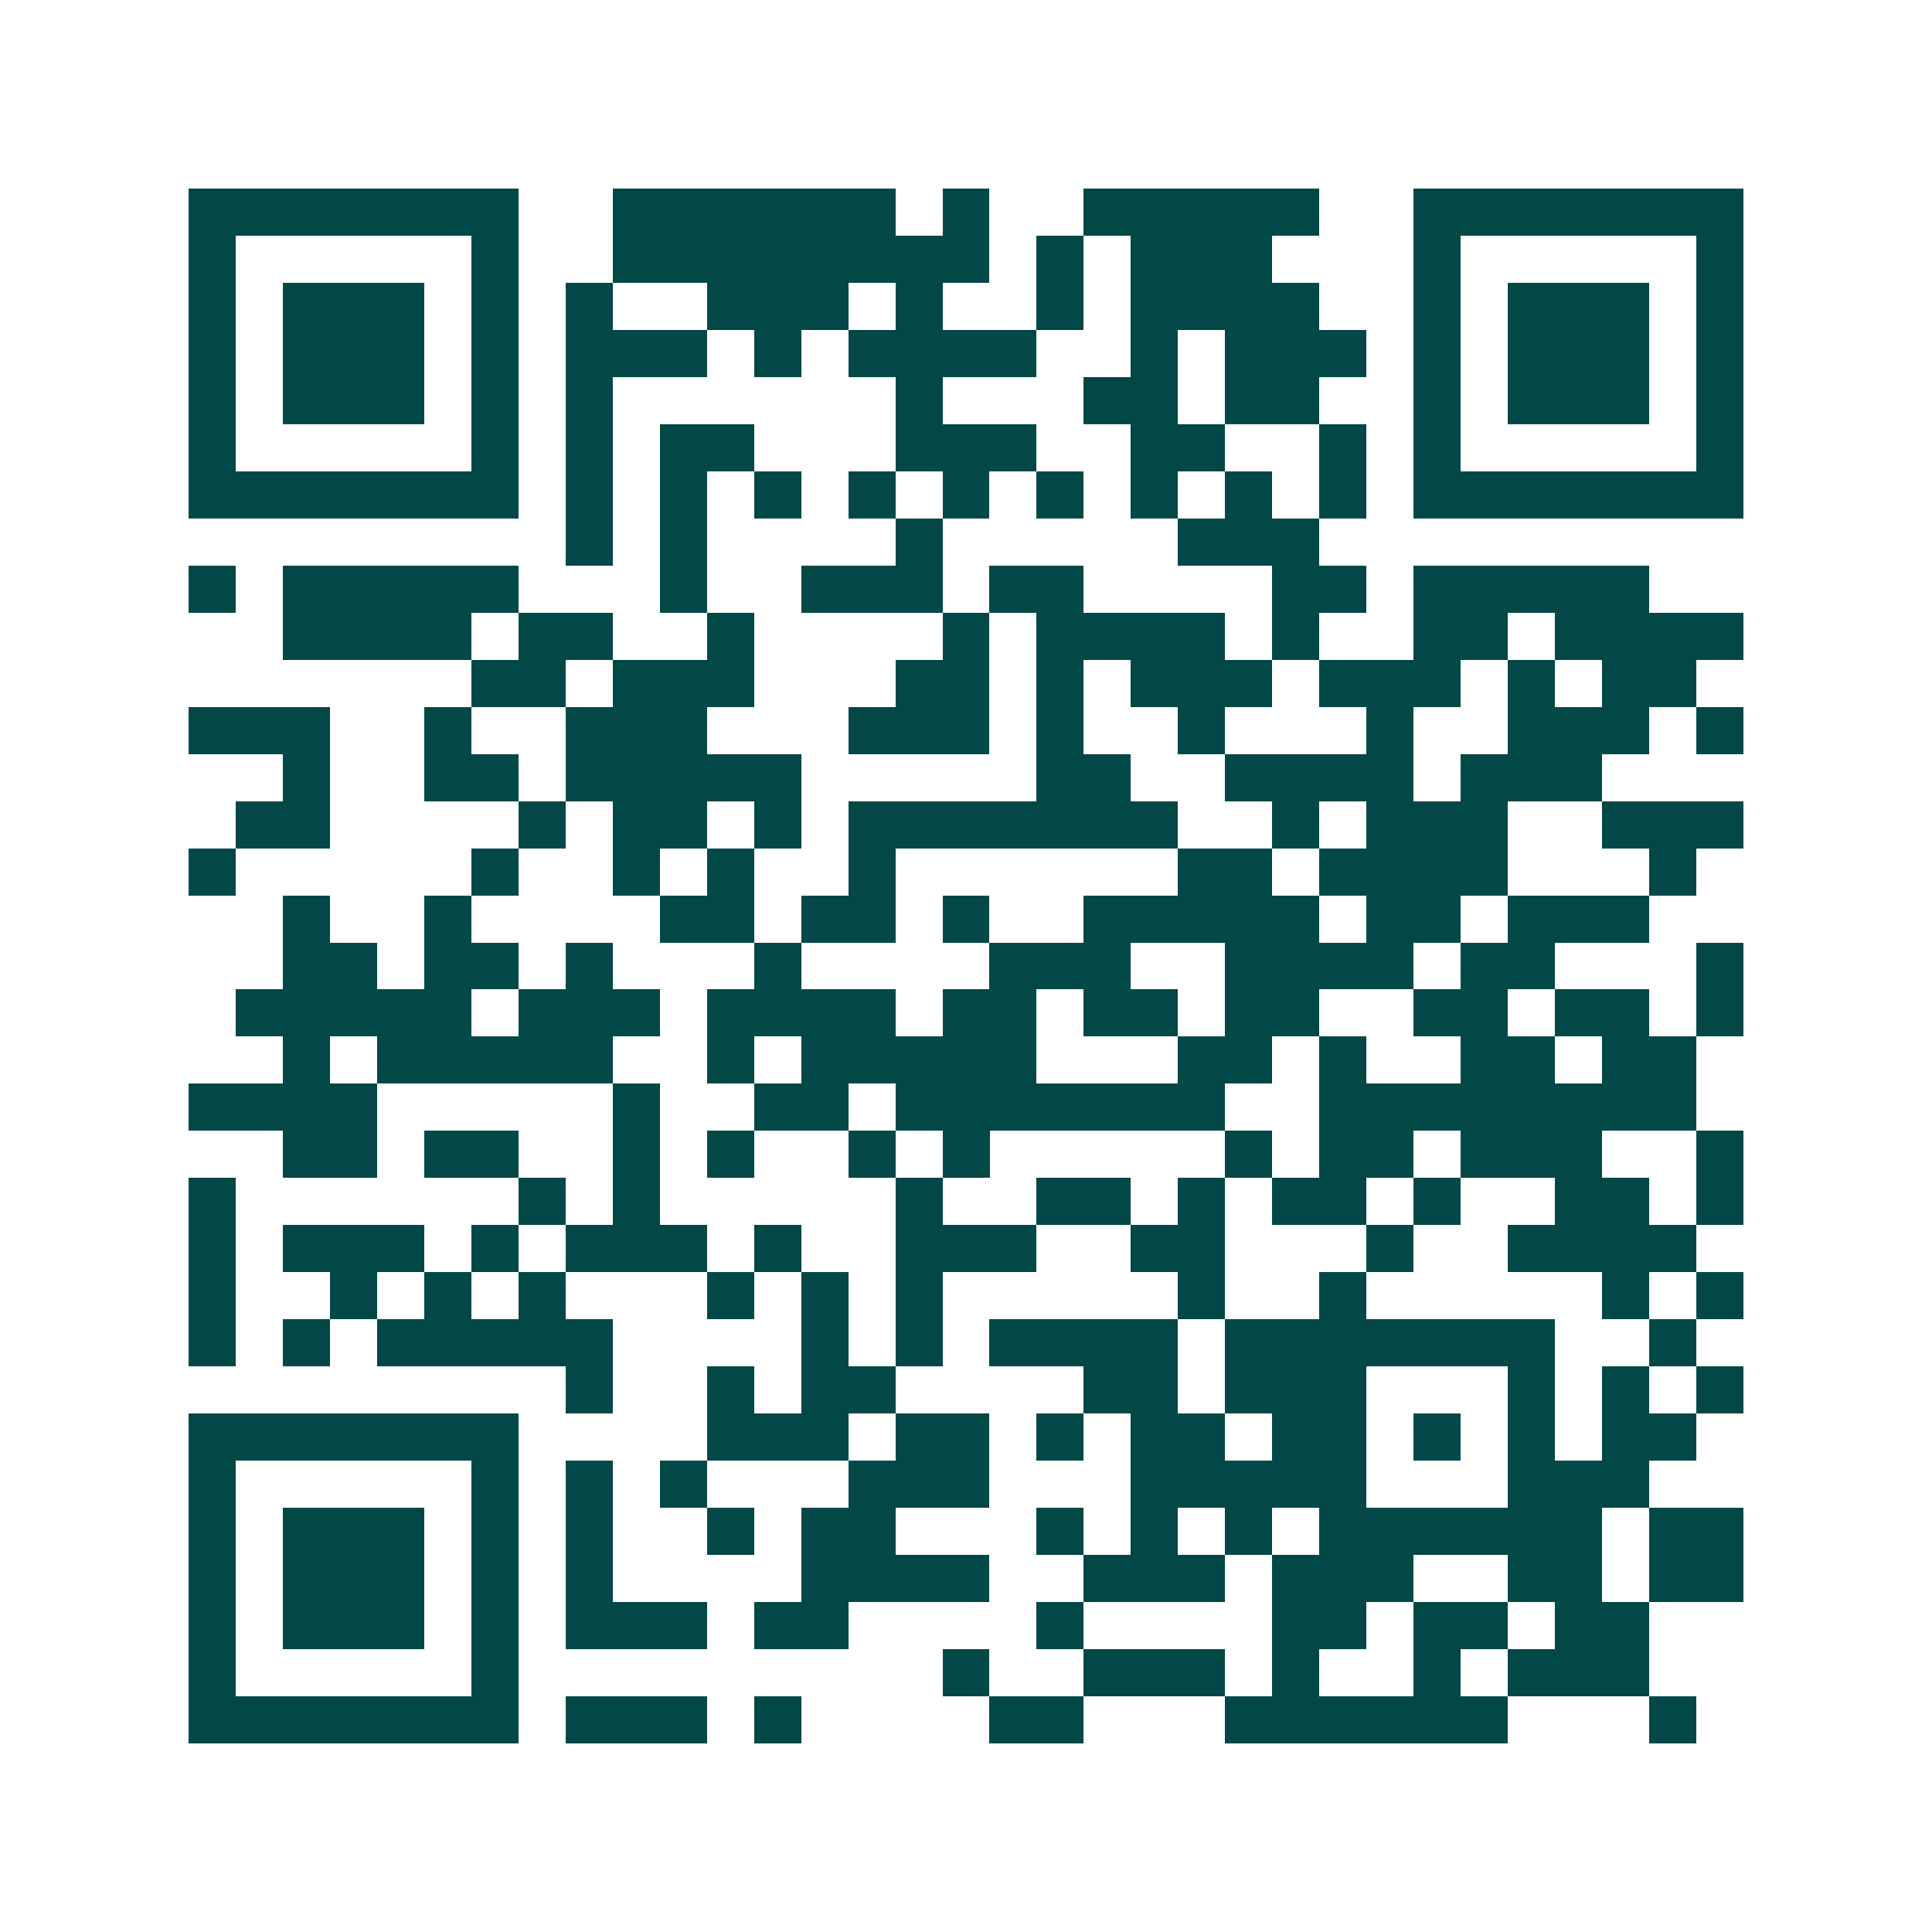 <svg xmlns="http://www.w3.org/2000/svg" width="200" height="200" viewBox="0 0 41 41" shape-rendering="crispEdges"><path fill="#ffffff" d="M0 0h41v41H0z"/><path stroke="#014847" d="M4 4.5h7m2 0h6m1 0h1m2 0h5m2 0h7M4 5.5h1m5 0h1m2 0h8m1 0h1m1 0h3m3 0h1m5 0h1M4 6.5h1m1 0h3m1 0h1m1 0h1m2 0h3m1 0h1m2 0h1m1 0h4m2 0h1m1 0h3m1 0h1M4 7.5h1m1 0h3m1 0h1m1 0h3m1 0h1m1 0h4m2 0h1m1 0h3m1 0h1m1 0h3m1 0h1M4 8.5h1m1 0h3m1 0h1m1 0h1m6 0h1m3 0h2m1 0h2m2 0h1m1 0h3m1 0h1M4 9.5h1m5 0h1m1 0h1m1 0h2m3 0h3m2 0h2m2 0h1m1 0h1m5 0h1M4 10.5h7m1 0h1m1 0h1m1 0h1m1 0h1m1 0h1m1 0h1m1 0h1m1 0h1m1 0h1m1 0h7M12 11.5h1m1 0h1m4 0h1m5 0h3M4 12.5h1m1 0h5m3 0h1m2 0h3m1 0h2m4 0h2m1 0h5M6 13.5h4m1 0h2m2 0h1m4 0h1m1 0h4m1 0h1m2 0h2m1 0h4M10 14.5h2m1 0h3m3 0h2m1 0h1m1 0h3m1 0h3m1 0h1m1 0h2M4 15.5h3m2 0h1m2 0h3m3 0h3m1 0h1m2 0h1m3 0h1m2 0h3m1 0h1M6 16.5h1m2 0h2m1 0h5m5 0h2m2 0h4m1 0h3M5 17.5h2m4 0h1m1 0h2m1 0h1m1 0h7m2 0h1m1 0h3m2 0h3M4 18.5h1m5 0h1m2 0h1m1 0h1m2 0h1m6 0h2m1 0h4m3 0h1M6 19.5h1m2 0h1m4 0h2m1 0h2m1 0h1m2 0h5m1 0h2m1 0h3M6 20.5h2m1 0h2m1 0h1m3 0h1m4 0h3m2 0h4m1 0h2m3 0h1M5 21.5h5m1 0h3m1 0h4m1 0h2m1 0h2m1 0h2m2 0h2m1 0h2m1 0h1M6 22.5h1m1 0h5m2 0h1m1 0h5m3 0h2m1 0h1m2 0h2m1 0h2M4 23.5h4m5 0h1m2 0h2m1 0h7m2 0h8M6 24.5h2m1 0h2m2 0h1m1 0h1m2 0h1m1 0h1m5 0h1m1 0h2m1 0h3m2 0h1M4 25.5h1m6 0h1m1 0h1m5 0h1m2 0h2m1 0h1m1 0h2m1 0h1m2 0h2m1 0h1M4 26.5h1m1 0h3m1 0h1m1 0h3m1 0h1m2 0h3m2 0h2m3 0h1m2 0h4M4 27.5h1m2 0h1m1 0h1m1 0h1m3 0h1m1 0h1m1 0h1m5 0h1m2 0h1m5 0h1m1 0h1M4 28.5h1m1 0h1m1 0h5m4 0h1m1 0h1m1 0h4m1 0h7m2 0h1M12 29.5h1m2 0h1m1 0h2m4 0h2m1 0h3m3 0h1m1 0h1m1 0h1M4 30.5h7m4 0h3m1 0h2m1 0h1m1 0h2m1 0h2m1 0h1m1 0h1m1 0h2M4 31.5h1m5 0h1m1 0h1m1 0h1m3 0h3m3 0h5m3 0h3M4 32.5h1m1 0h3m1 0h1m1 0h1m2 0h1m1 0h2m3 0h1m1 0h1m1 0h1m1 0h6m1 0h2M4 33.5h1m1 0h3m1 0h1m1 0h1m4 0h4m2 0h3m1 0h3m2 0h2m1 0h2M4 34.5h1m1 0h3m1 0h1m1 0h3m1 0h2m4 0h1m4 0h2m1 0h2m1 0h2M4 35.5h1m5 0h1m9 0h1m2 0h3m1 0h1m2 0h1m1 0h3M4 36.5h7m1 0h3m1 0h1m4 0h2m3 0h6m3 0h1"/></svg>
